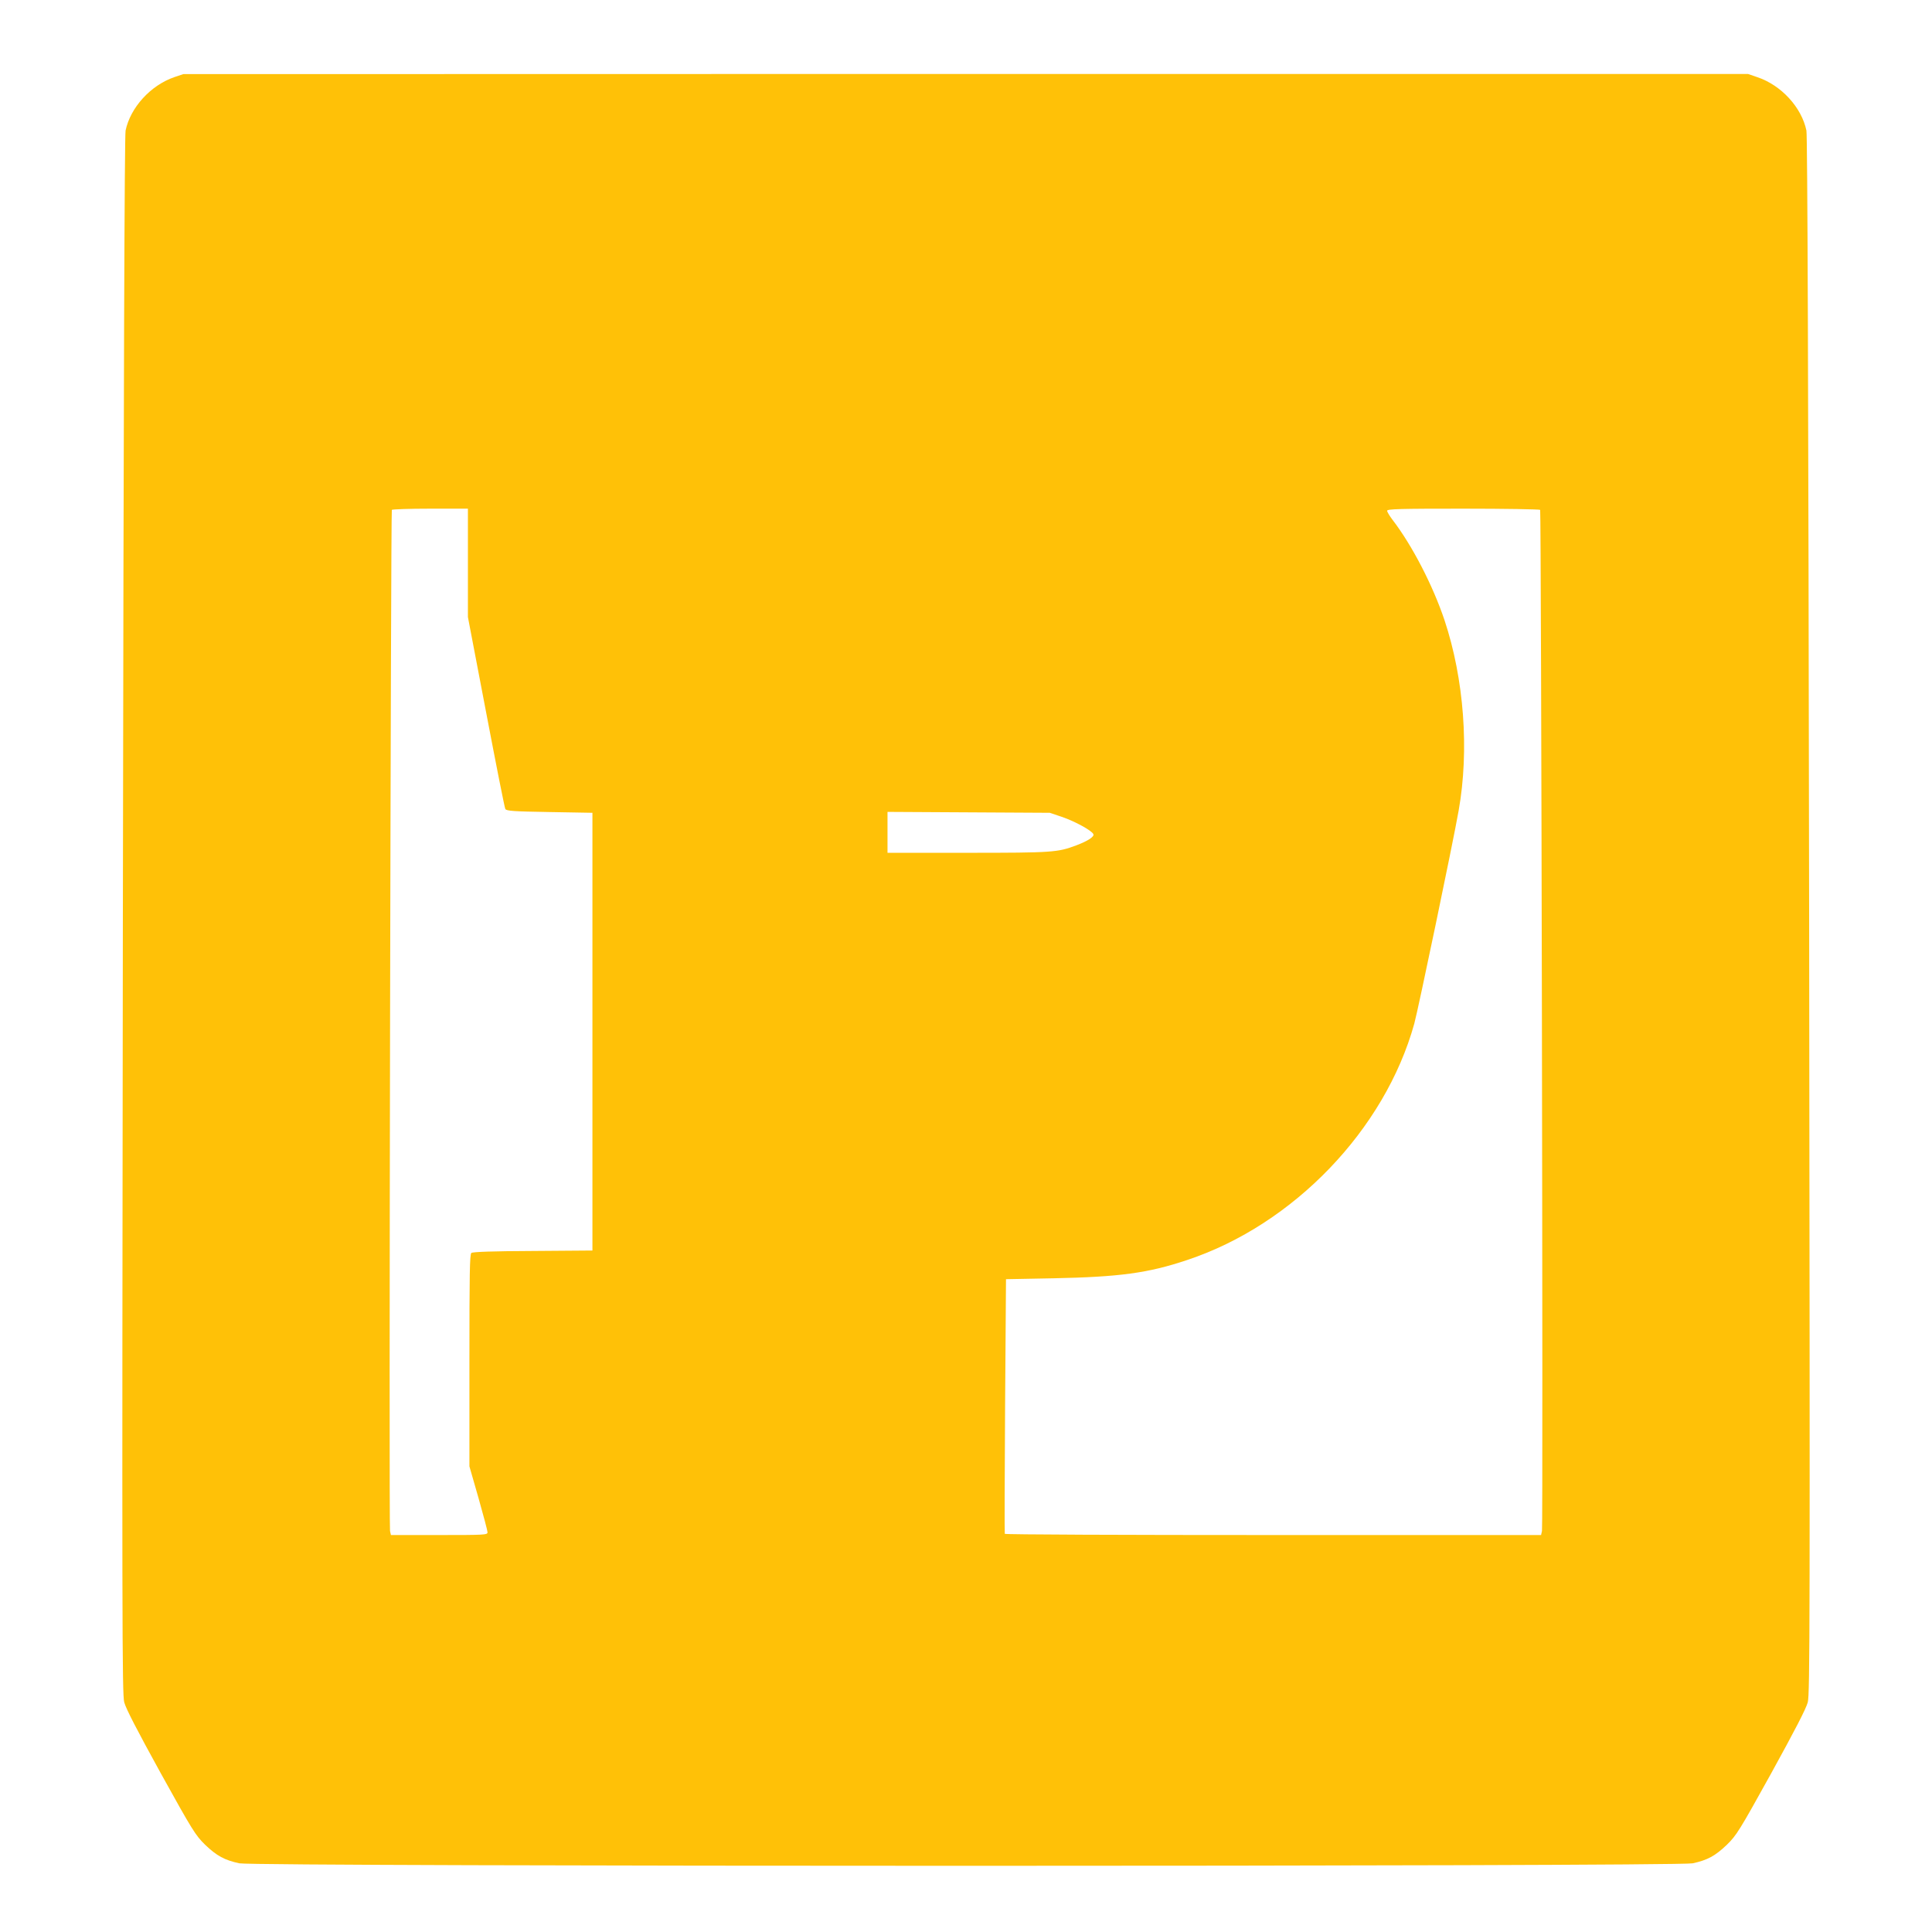 <?xml version="1.0" standalone="no"?>
<!DOCTYPE svg PUBLIC "-//W3C//DTD SVG 20010904//EN"
 "http://www.w3.org/TR/2001/REC-SVG-20010904/DTD/svg10.dtd">
<svg version="1.0" xmlns="http://www.w3.org/2000/svg"
 width="1280pt" height="1280pt" viewBox="0 0 1280 1280"
 preserveAspectRatio="xMidYMid meet">
<g transform="translate(0,1280) scale(0.1,-0.1)"
fill="#ffc107" stroke="none">
<path d="M1155 12289 c-157 -54 -291 -201 -323 -354 -7 -34 -13 -1669 -18
-5200 -6 -4732 -5 -5155 9 -5213 12 -44 84 -183 242 -470 211 -381 230 -411
293 -473 78 -75 130 -103 228 -124 104 -22 9524 -22 9628 0 98 21 150 49 228
124 63 62 82 92 293 473 158 287 230 426 242 470 14 58 15 481 9 5213 -5 3531
-11 5166 -18 5200 -32 154 -167 301 -326 354 l-61 21 -5183 0 -5183 -1 -60
-20z m1945 -3218 l0 -359 120 -628 c66 -346 123 -636 128 -644 8 -13 55 -16
293 -20 l284 -5 0 -1450 0 -1450 -394 -3 c-271 -1 -398 -6 -408 -13 -11 -9
-13 -139 -13 -713 l0 -701 60 -209 c33 -116 60 -218 60 -228 0 -17 -18 -18
-320 -18 l-320 0 -6 27 c-8 30 5 6753 12 6765 3 4 117 8 255 8 l249 0 0 -359z
m7104 351 c7 -12 20 -6735 12 -6765 l-6 -27 -1775 0 c-975 0 -1776 3 -1778 8
-2 4 -1 385 2 847 l6 840 315 6 c436 9 626 34 885 121 705 234 1310 864 1505
1566 26 95 255 1191 294 1412 71 400 36 871 -94 1262 -77 229 -213 493 -344
664 -20 26 -36 53 -36 60 0 12 86 14 504 14 278 0 507 -4 510 -8z m-3169
-2034 c86 -29 201 -92 209 -115 7 -16 -37 -45 -114 -74 -123 -46 -154 -49
-717 -49 l-533 0 0 135 0 136 538 -3 537 -3 80 -27z"/>
</g>
</svg>
